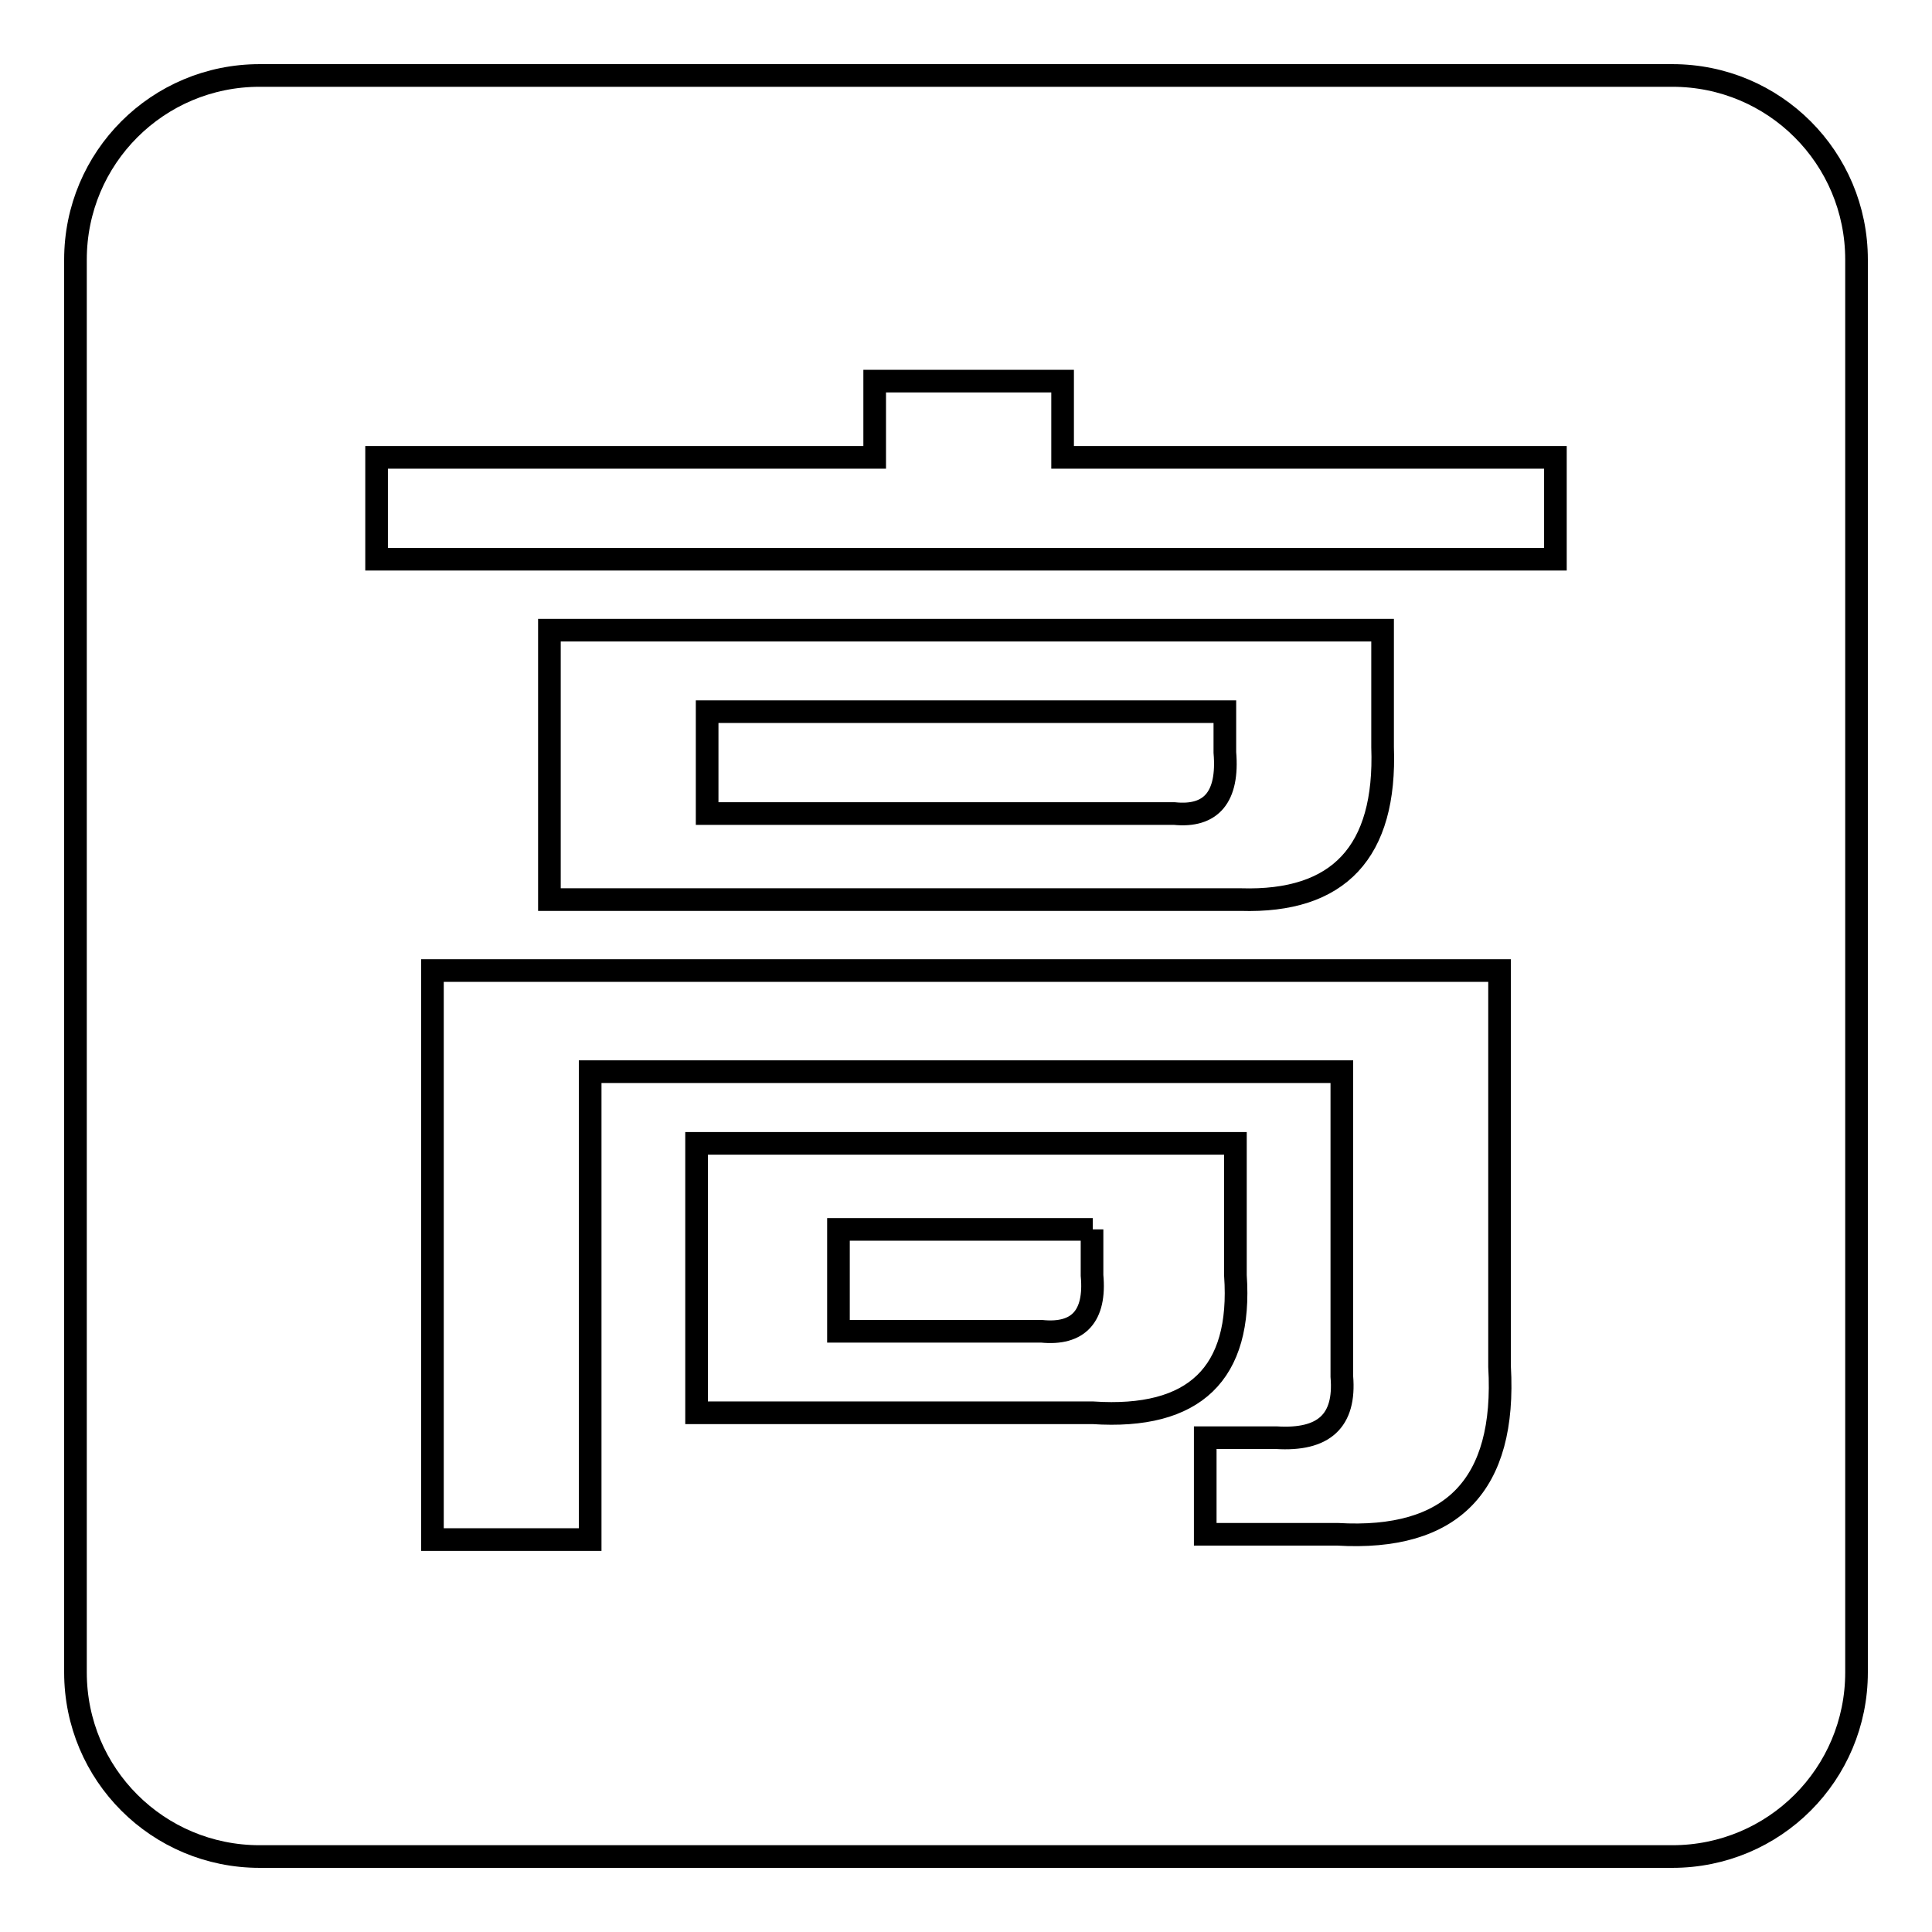 <?xml version="1.0" encoding="utf-8"?>
<!-- Svg Vector Icons : http://www.onlinewebfonts.com/icon -->
<!DOCTYPE svg PUBLIC "-//W3C//DTD SVG 1.1//EN" "http://www.w3.org/Graphics/SVG/1.1/DTD/svg11.dtd">
<svg version="1.1" xmlns="http://www.w3.org/2000/svg" xmlns:xlink="http://www.w3.org/1999/xlink" x="0px" y="0px" viewBox="0 0 256 256" enable-background="new 0 0 256 256" xml:space="preserve">
<g><g><path stroke-width="3" fill-opacity="0" stroke="#000000"  d="M144.8,162.9h-33.7v13.5h26.9c4.9,0.5,7.2-2,6.7-7.4V162.9z"/><path stroke-width="3" fill-opacity="0" stroke="#000000"  d="M162.3,94.3H93.7v13.5h61.9c4.9,0.5,7.2-2.2,6.7-8.1V94.3z"/><path stroke-width="3" fill-opacity="0" stroke="#000000"  d="M221.6,10H34.4C20.9,10,10,20.9,10,34.4v187.2c0,13.5,10.9,24.4,24.4,24.4h187.2c13.5,0,24.4-10.9,24.4-24.4V34.4C246,20.9,235.1,10,221.6,10z M144.8,187.2H92.3v-35.7h71.4V169C164.6,182,158.3,188.1,144.8,187.2z M177.2,203.3h-17.5v-12.8h9.4c6.3,0.4,9.2-2.2,8.7-8.1v-40.4H78.2V204H57.3v-75.4h141.4v52.5C199.6,196.8,192.4,204.2,177.2,203.3z M164.4,119.2H72.8V83.5h110.4V99C183.7,112.9,177.4,119.6,164.4,119.2z M206.1,74.1H49.9V60.6h66V50.5h24.9v10.1h65.3V74.1L206.1,74.1z"/></g></g>
</svg>